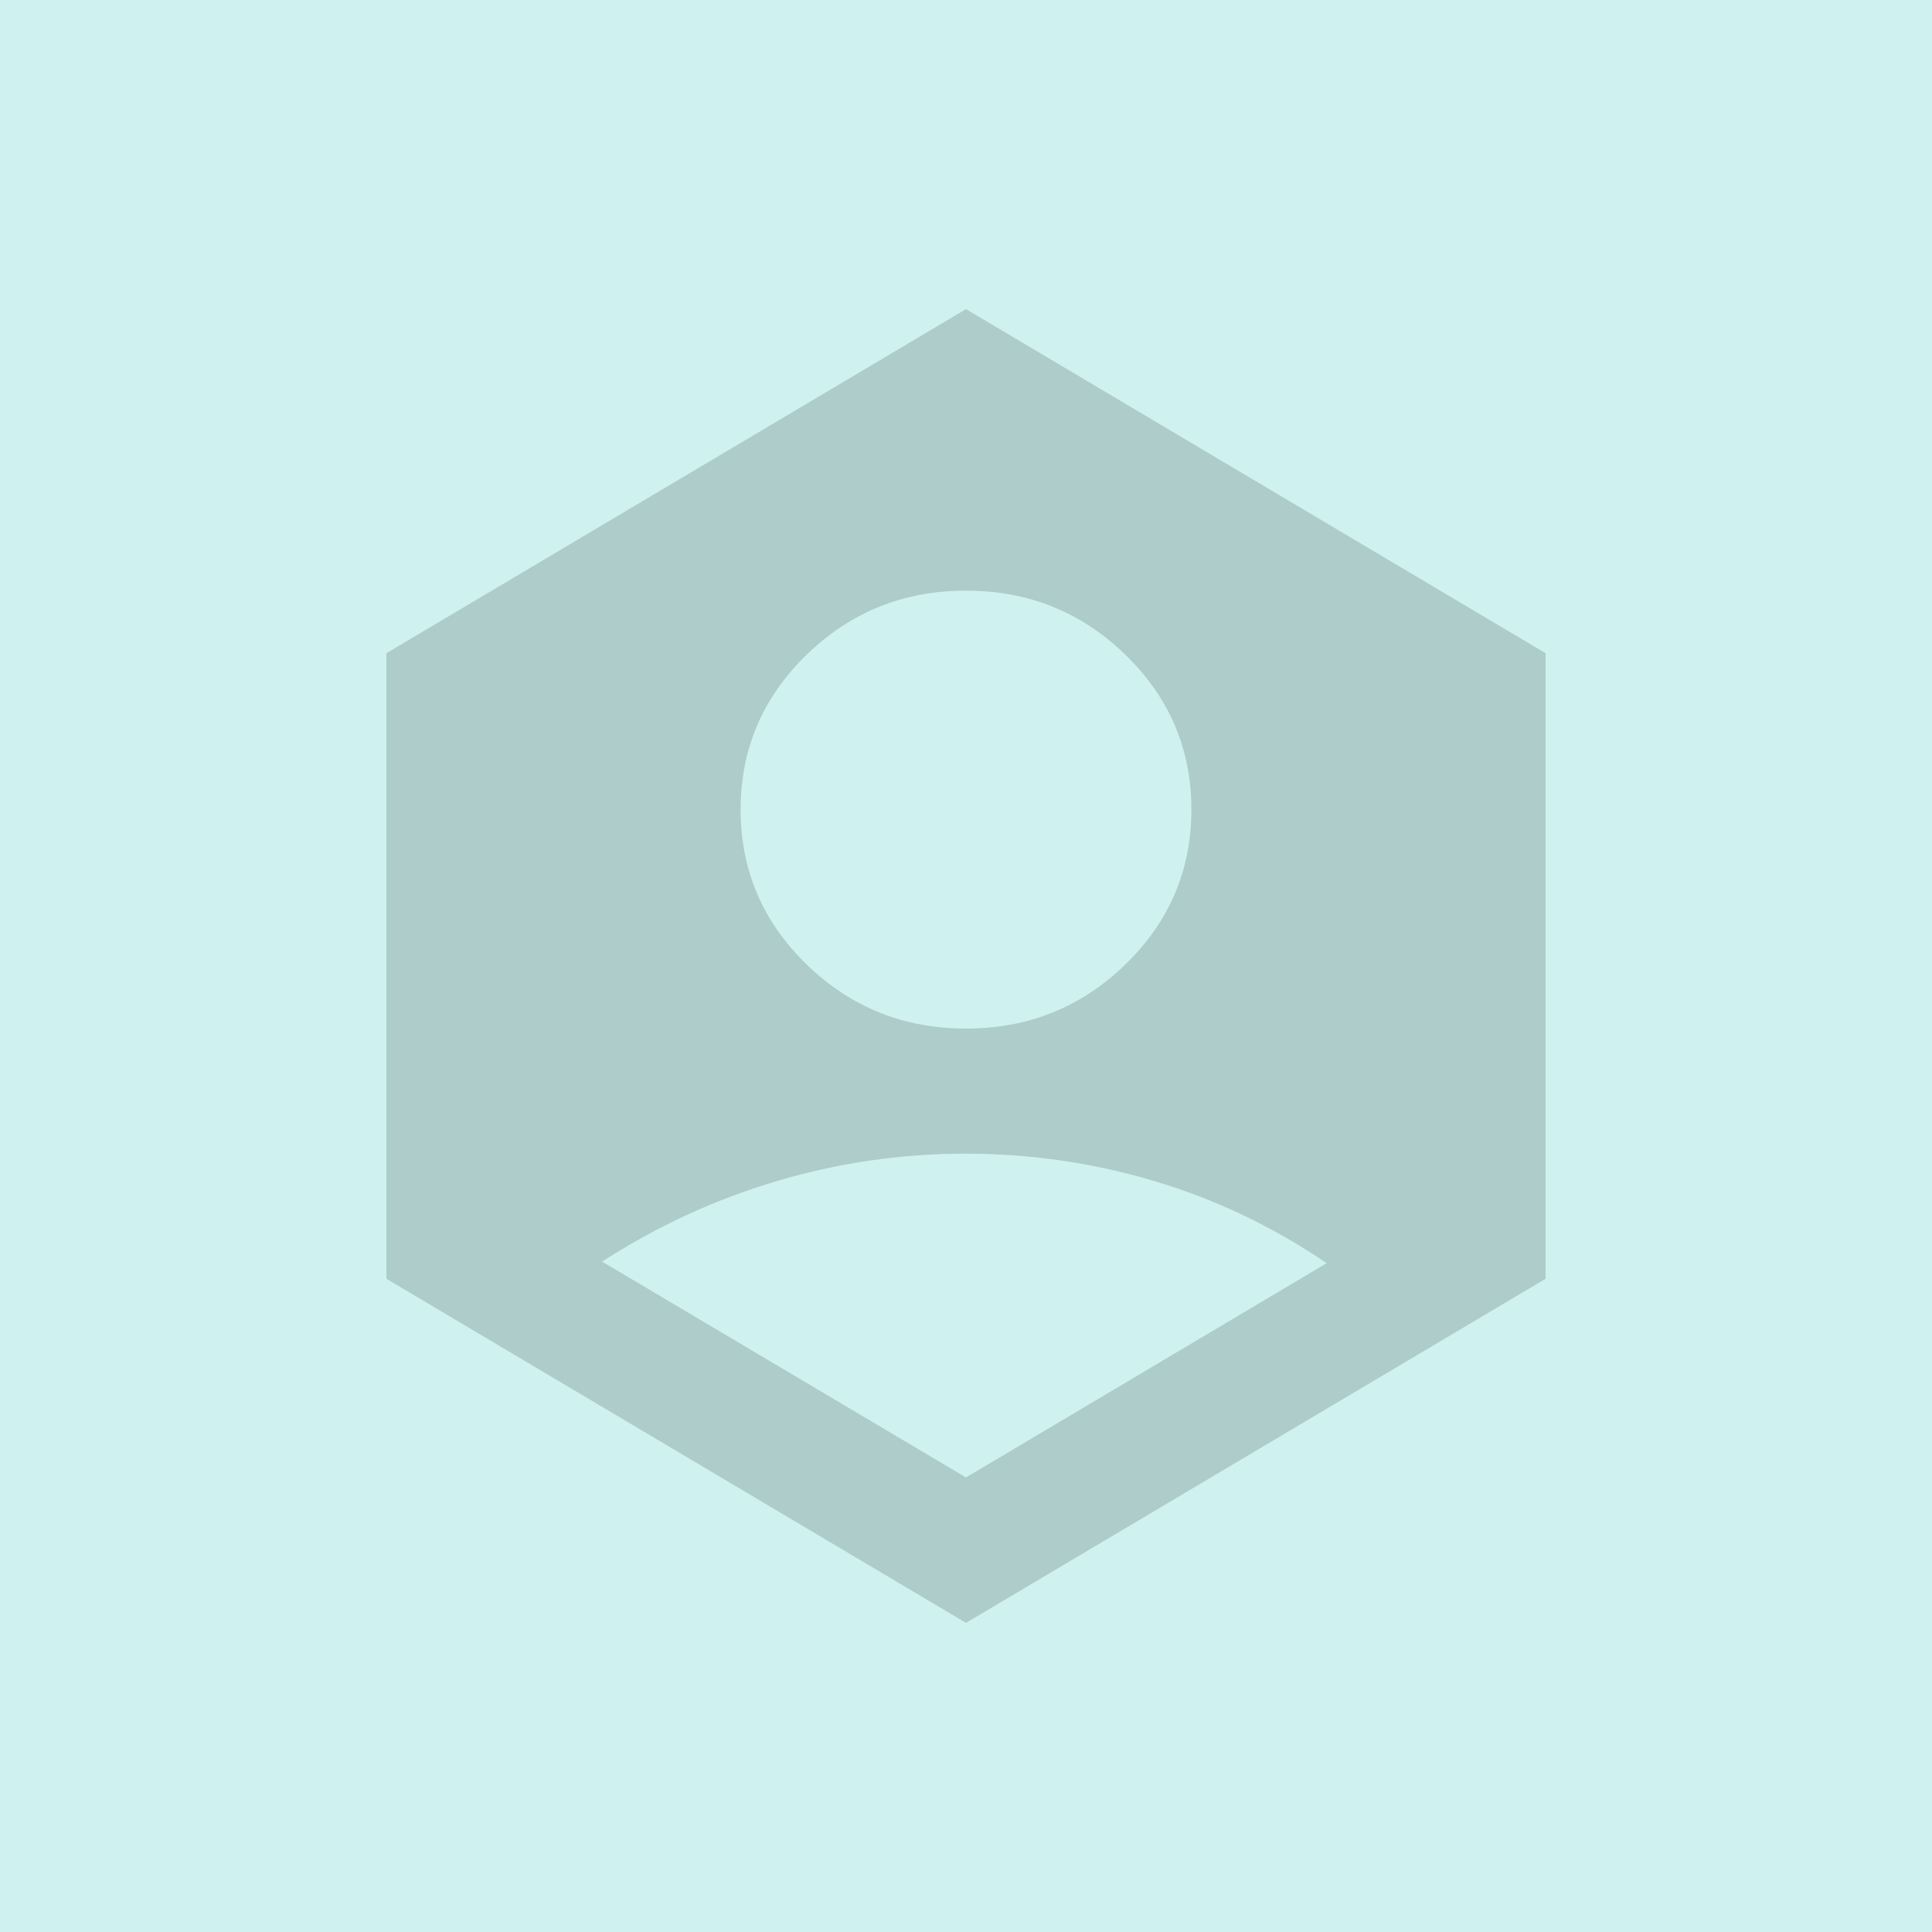 <?xml version="1.0" encoding="UTF-8"?> <svg xmlns="http://www.w3.org/2000/svg" width="50" height="50" viewBox="0 0 50 50" fill="none"><rect width="50" height="50" fill="#CFF2F0"></rect><path d="M25 38.236L34.333 32.691C32.944 31.746 31.458 31.038 29.875 30.566C28.292 30.095 26.667 29.858 25 29.857C23.333 29.856 21.702 30.092 20.105 30.566C18.508 31.04 17.001 31.735 15.583 32.65L25 38.236ZM25 26.619C26.611 26.619 27.986 26.066 29.125 24.959C30.264 23.853 30.833 22.517 30.833 20.952C30.833 19.387 30.264 18.052 29.125 16.945C27.986 15.839 26.611 15.286 25 15.286C23.389 15.286 22.014 15.839 20.875 16.945C19.736 18.052 19.167 19.387 19.167 20.952C19.167 22.517 19.736 23.853 20.875 24.959C22.014 26.066 23.389 26.619 25 26.619ZM25 42L10 33.095V16.905L25 8L40 16.905V33.095L25 42Z" fill="#AECCCA"></path></svg> 